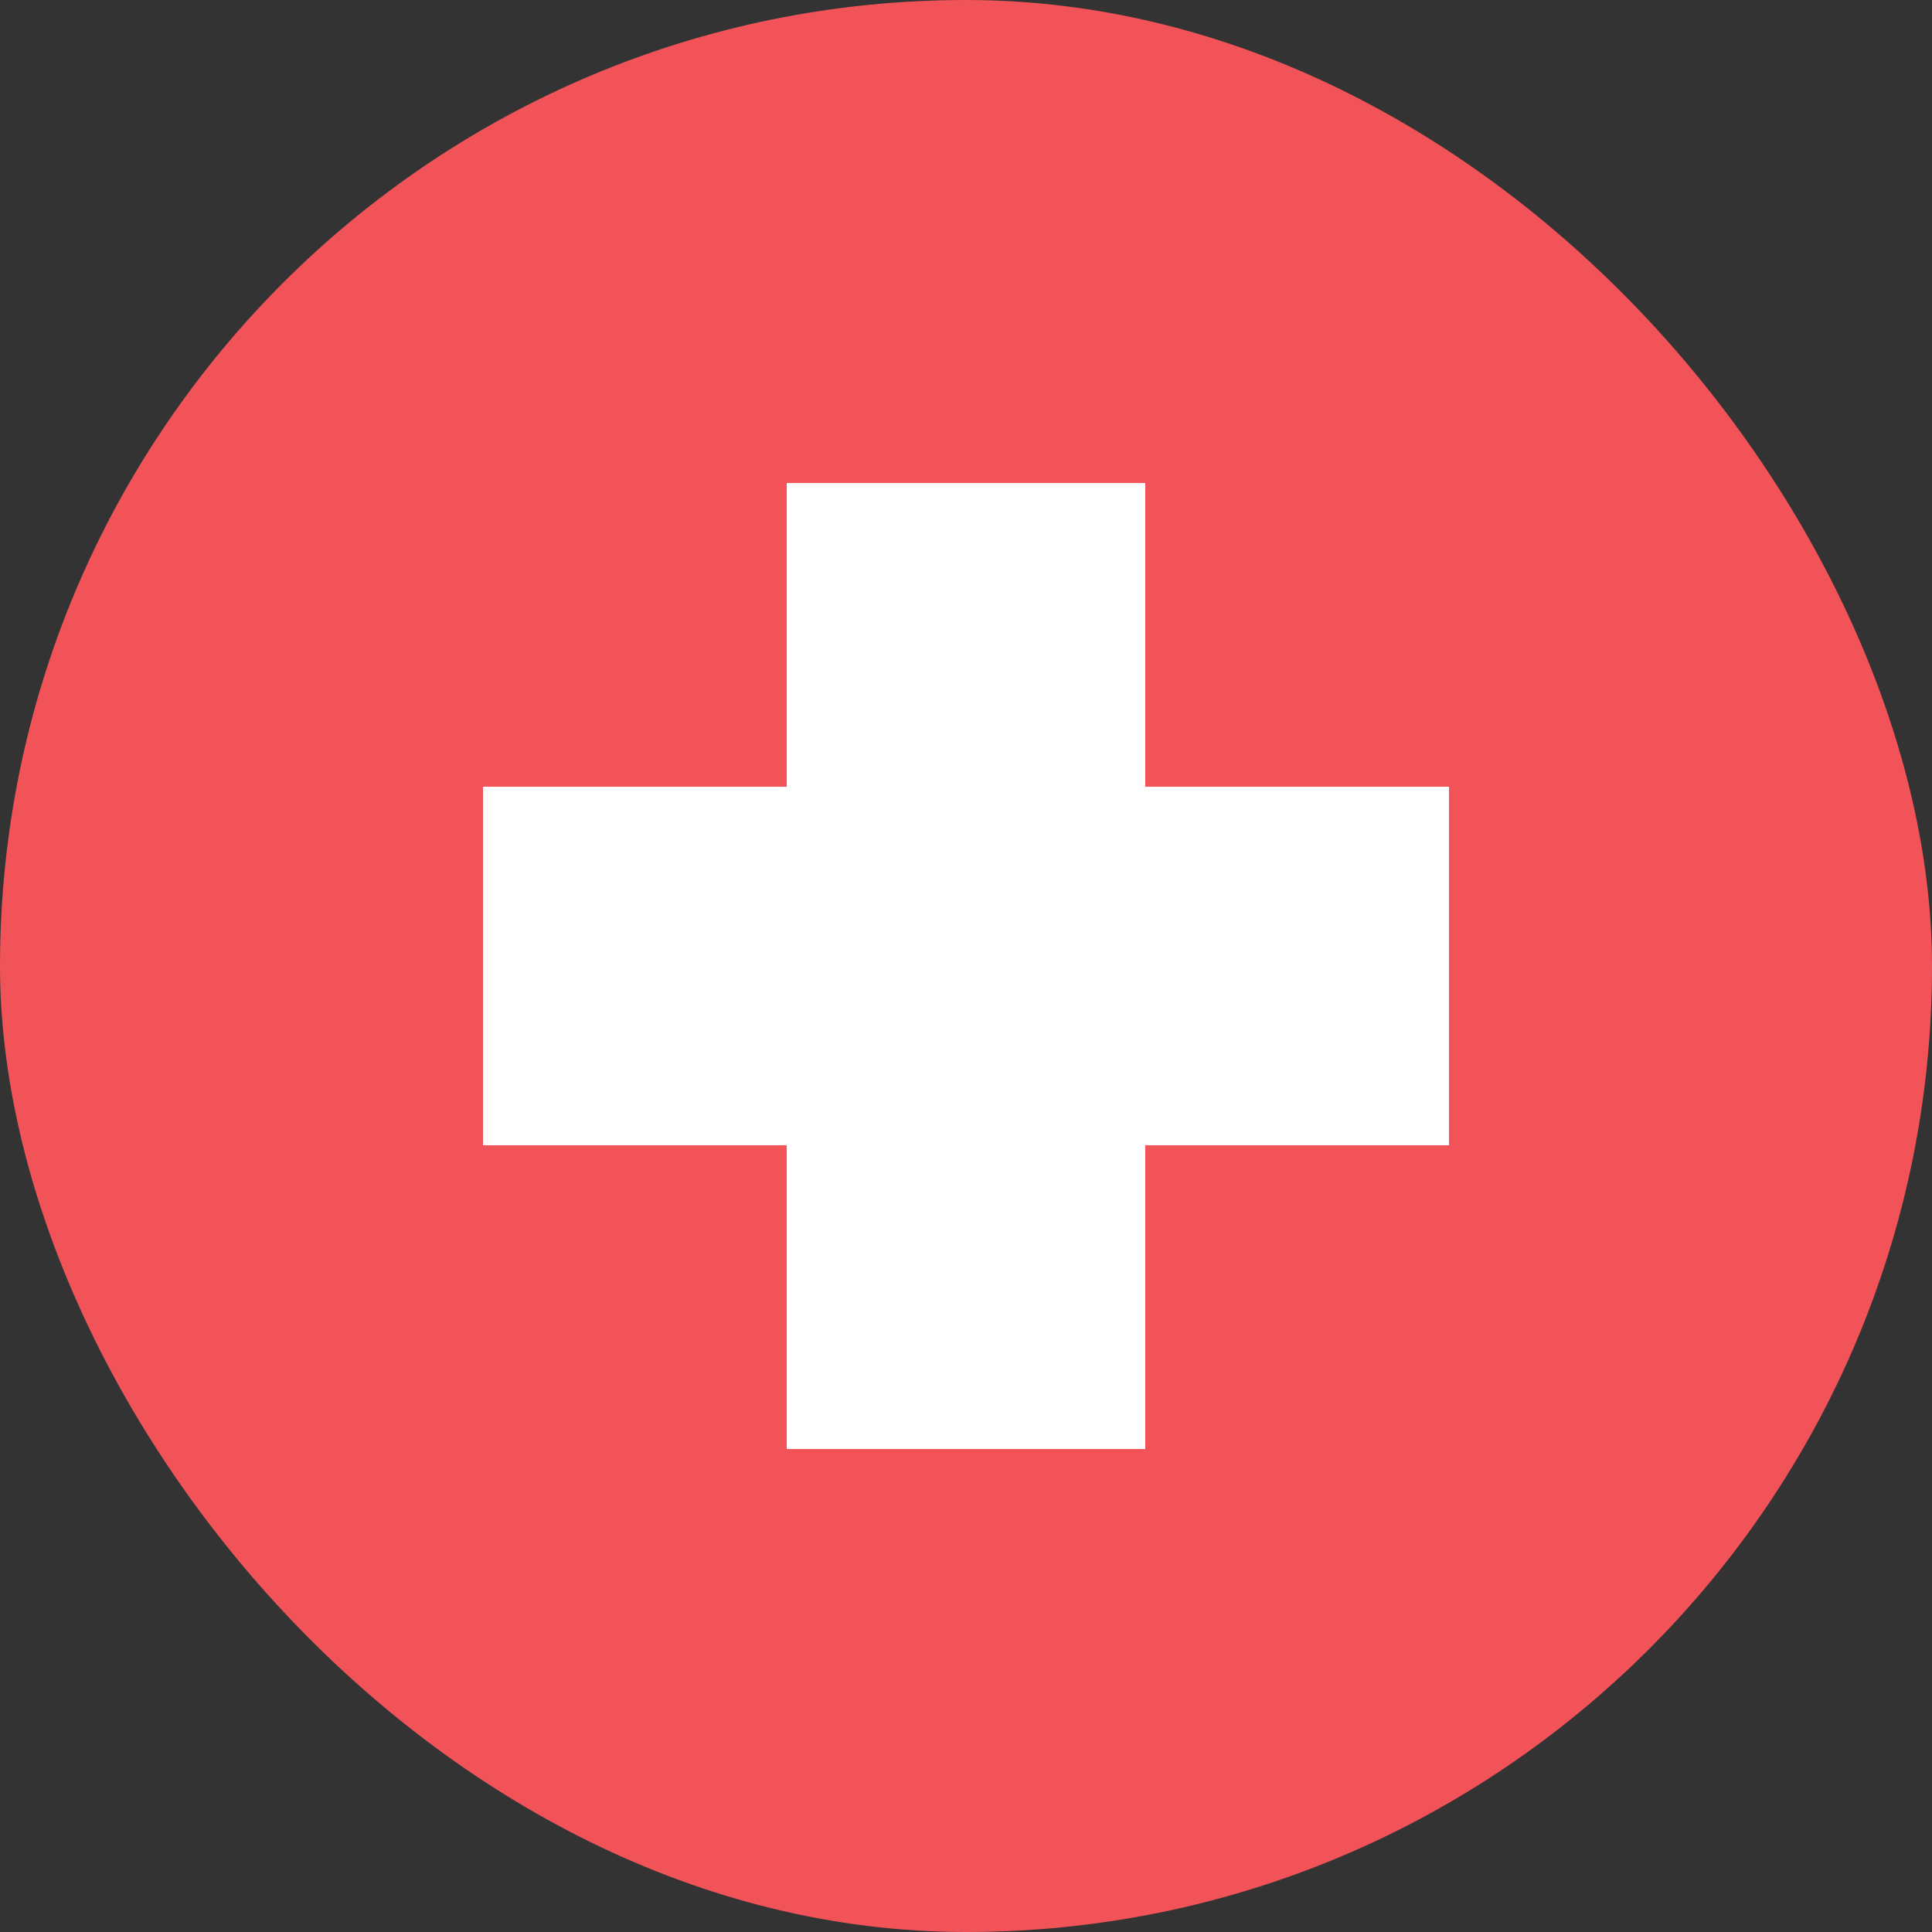 <svg width="32" height="32" viewBox="0 0 32 32" fill="none" xmlns="http://www.w3.org/2000/svg">
<rect x="0" y="0" width="32" height="32" fill="#333333" stroke="none"/>
<rect width="32" height="32" rx="16" fill="#F15359"/>
<path d="M18.969 13.031V8H13.031V13.031H8V18.969H13.031V24H18.969V18.969H24V13.031H18.969Z" fill="white"/>
</svg>
